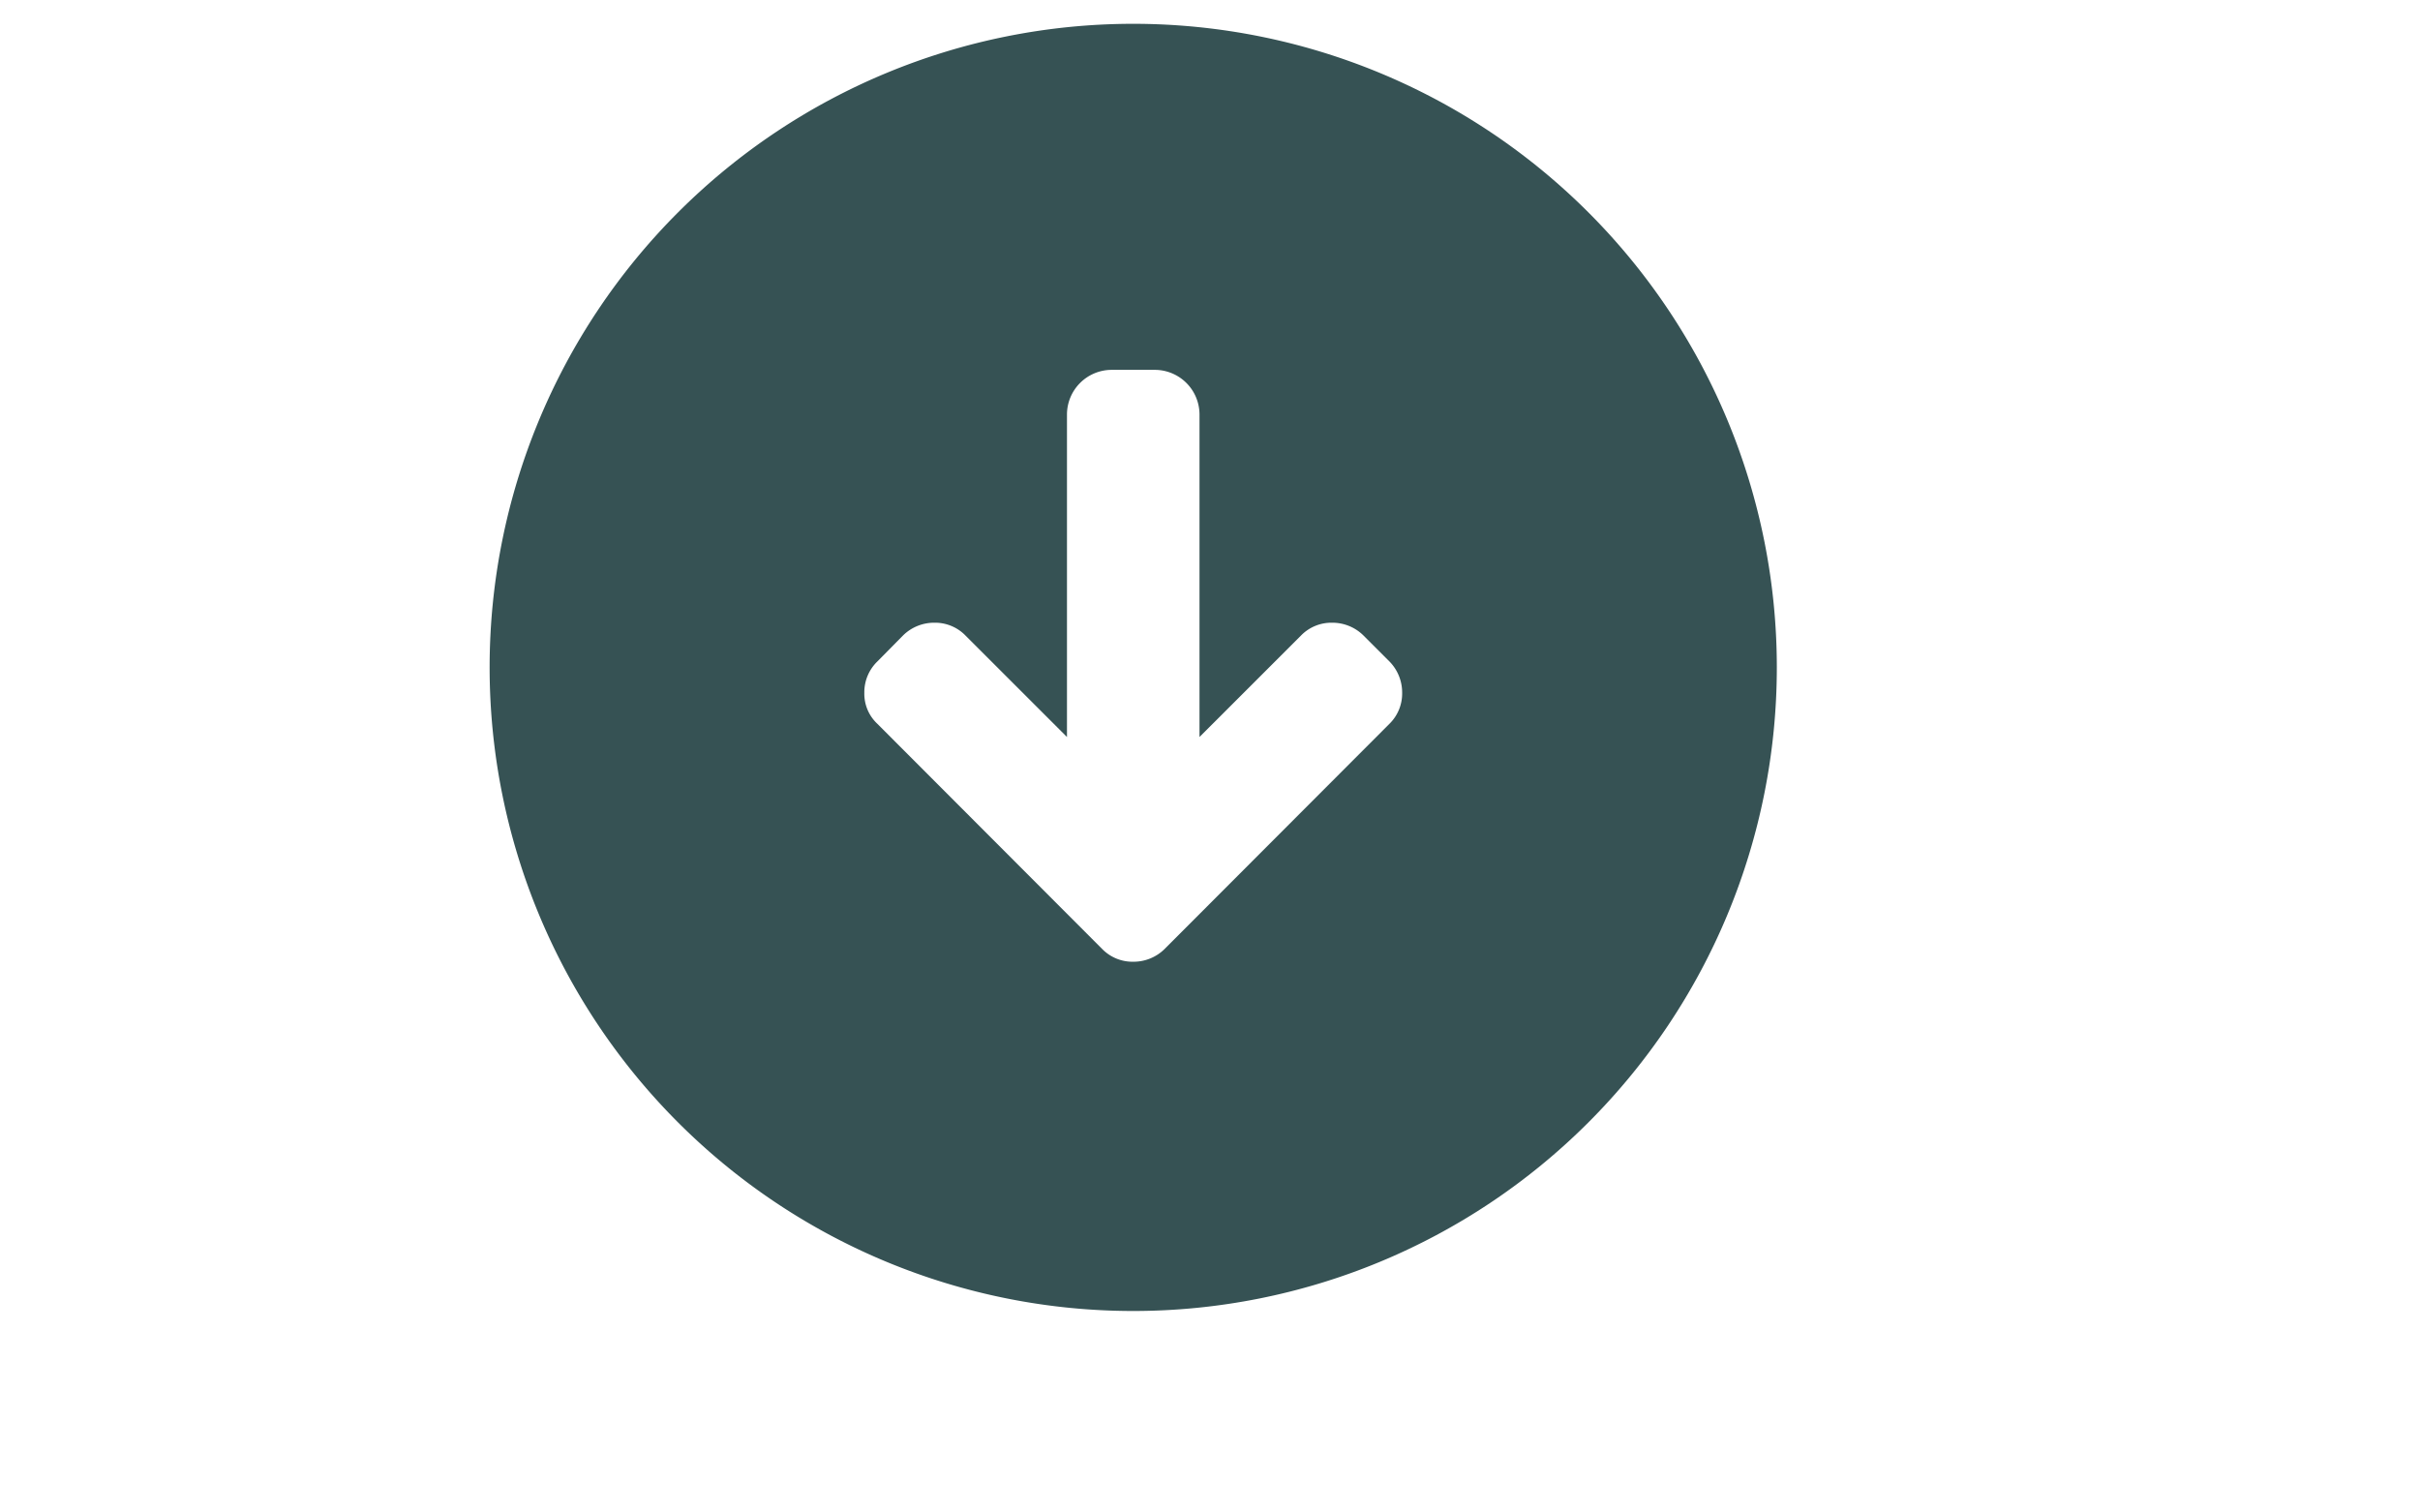<svg xmlns="http://www.w3.org/2000/svg" width="80" height="50" viewBox="0 0 80 50"><defs><style>.cls-1{fill:#fff;}.cls-2{fill:#365254;}</style></defs><g id="mockup_bd" data-name="mockup bd"><rect class="cls-1" x="-375.054" y="-2059.124" width="1347.767" height="7146.468"/></g><g id="artwork"><path class="cls-2" d="M37.462.787A21.276,21.276,0,1,0,58.738,22.063,21.276,21.276,0,0,0,37.462.787ZM45.93,23.93,38.5,31.371a1.46,1.46,0,0,1-1.038.422,1.4,1.4,0,0,1-1.027-.422L29.006,23.93a1.359,1.359,0,0,1-.433-1.027,1.416,1.416,0,0,1,.433-1.038l.845-.856a1.46,1.46,0,0,1,1.038-.423,1.4,1.4,0,0,1,1.027.423l3.356,3.355V13.687a1.479,1.479,0,0,1,1.46-1.46h1.461a1.479,1.479,0,0,1,1.46,1.46V24.364l3.356-3.355a1.4,1.4,0,0,1,1.027-.423,1.46,1.46,0,0,1,1.038.423l.856.856a1.462,1.462,0,0,1,.422,1.038A1.4,1.4,0,0,1,45.93,23.93Z"/></g></svg>